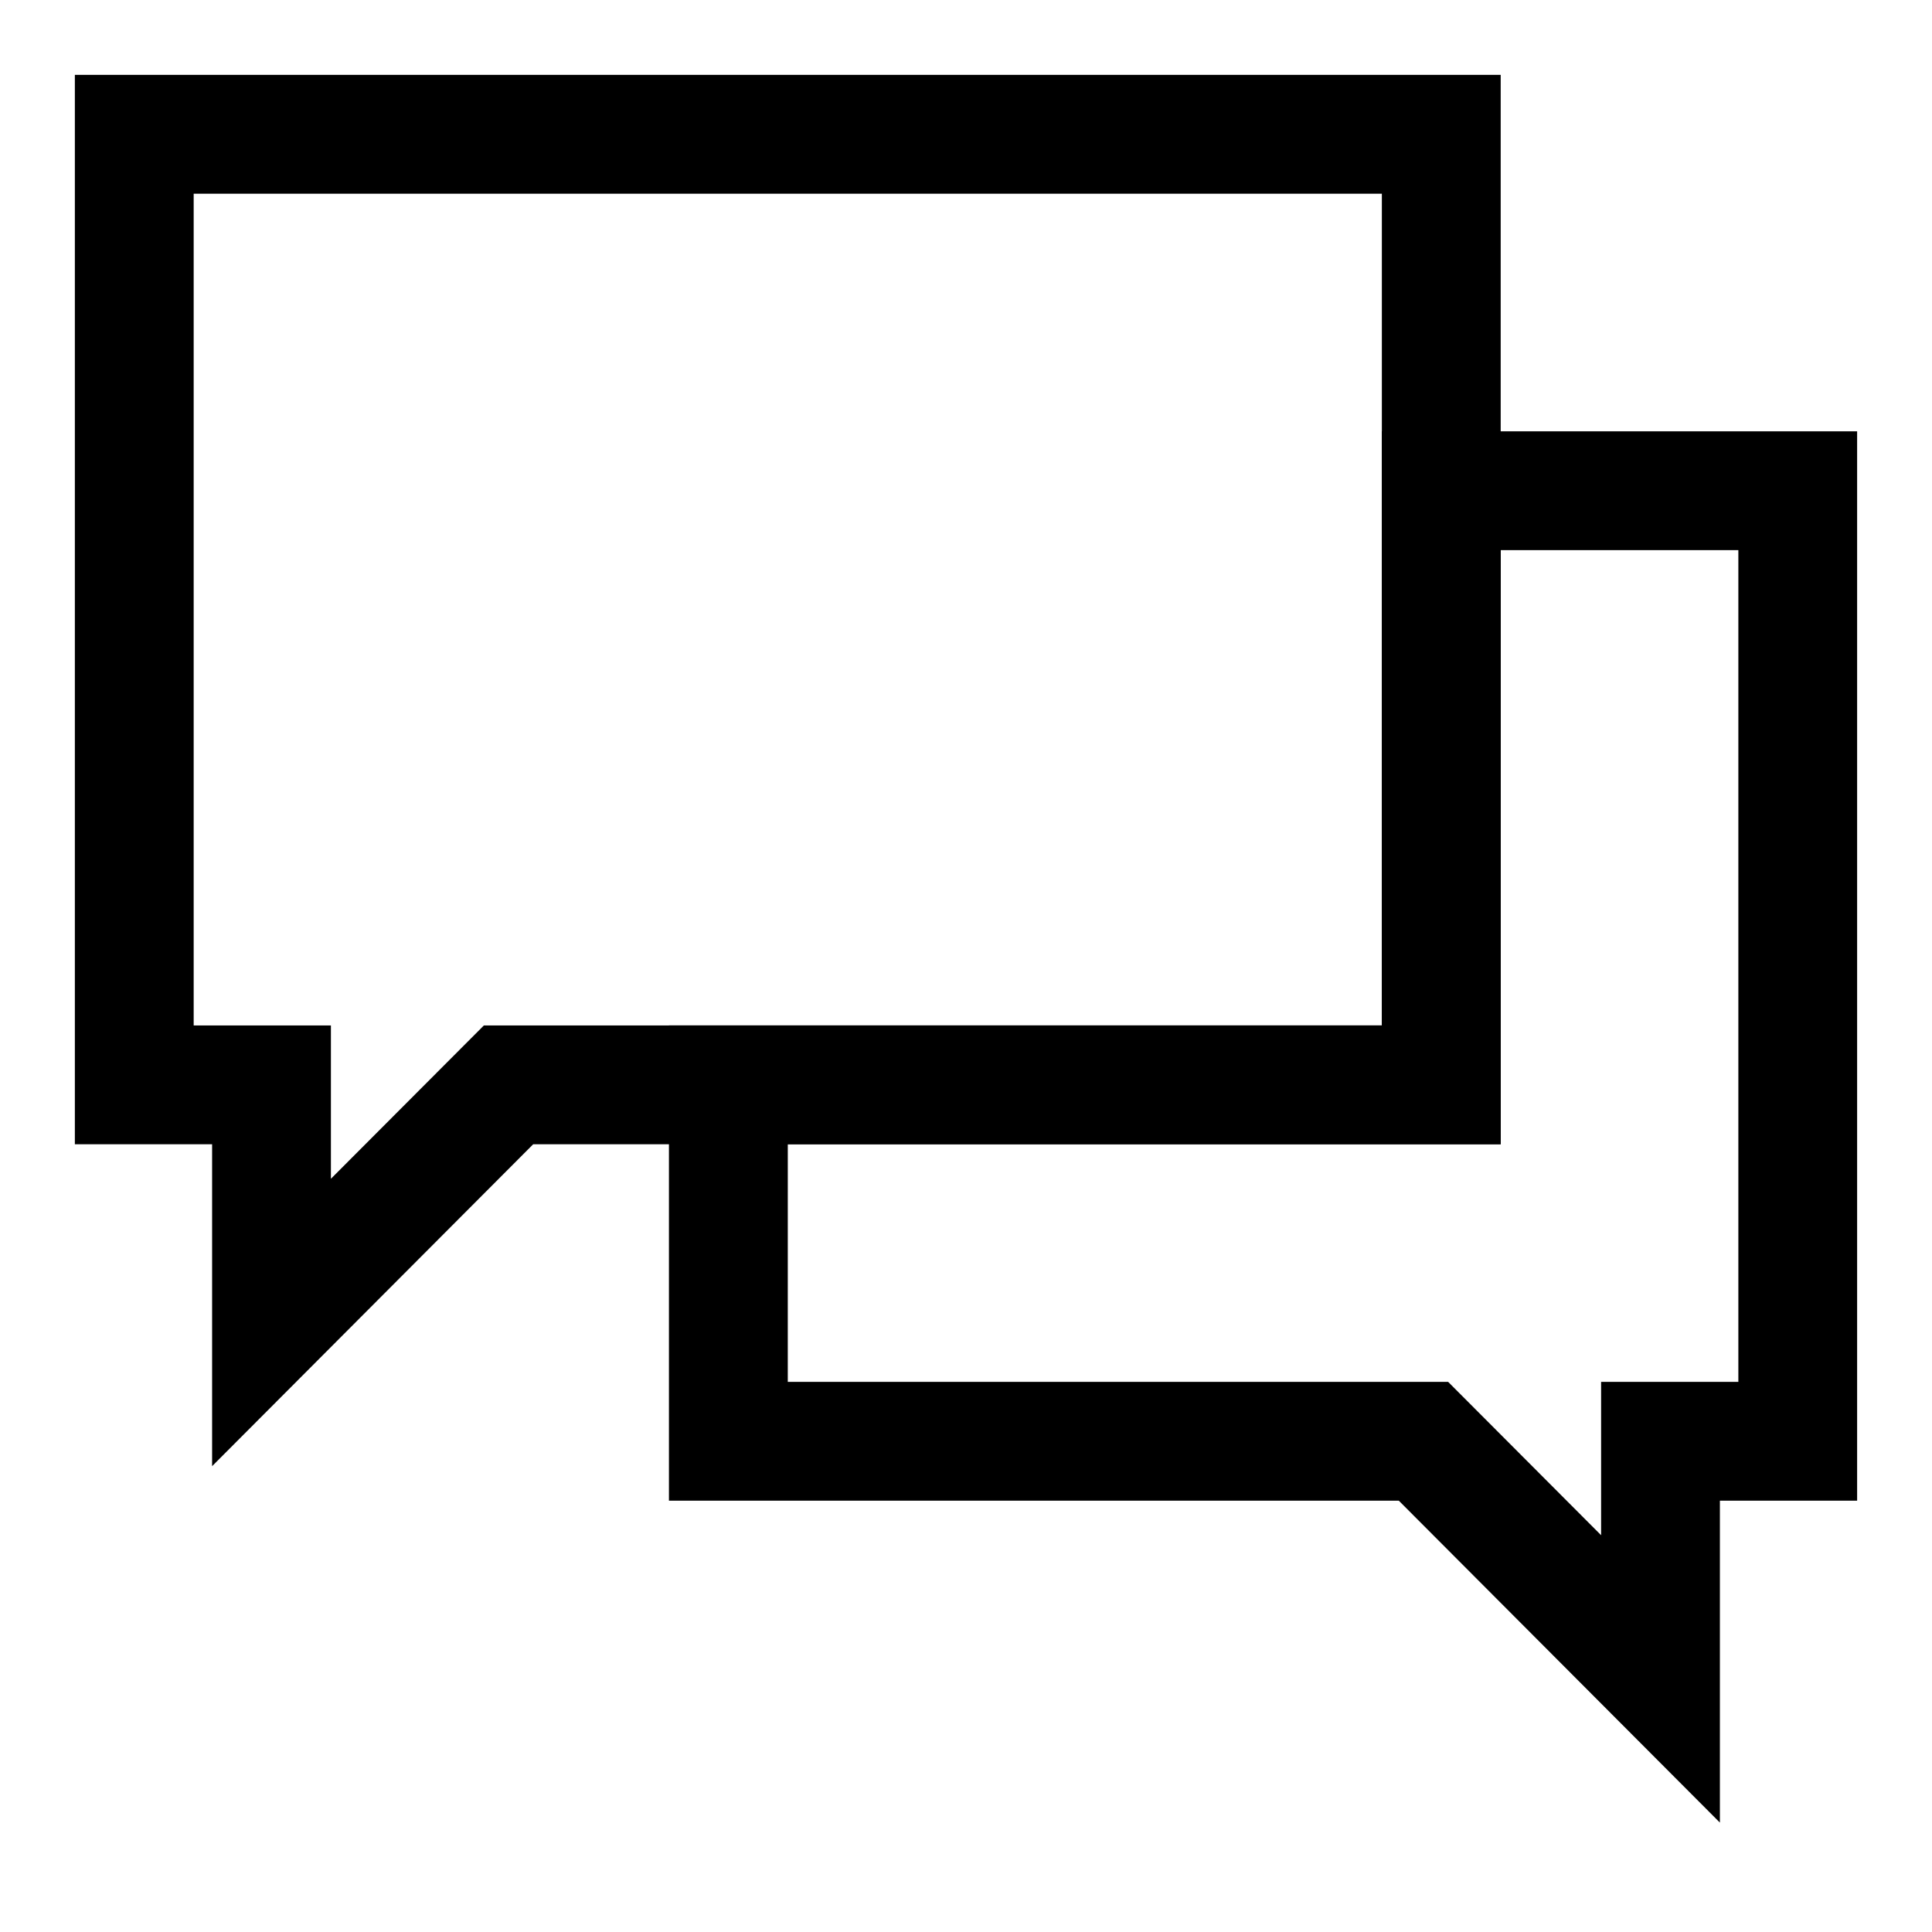 <?xml version="1.0" encoding="UTF-8"?>
<!-- Uploaded to: SVG Repo, www.svgrepo.com, Generator: SVG Repo Mixer Tools -->
<svg fill="#000000" width="800px" height="800px" version="1.1" viewBox="144 144 512 512" xmlns="http://www.w3.org/2000/svg">
 <g>
  <path d="m599.79 627.01-85.094-85.316h-193.42v-125.95h188.93v-157.44h125.95v283.39h-36.367zm-247.02-116.8h175l40.539 40.637v-40.637h36.371v-220.42h-62.977v157.44h-188.93z"/>
  <path d="m200.21 532.55v-85.316h-36.371v-283.39h377.86v283.39h-256.39zm-4.883-116.8h36.367v40.637l40.543-40.637h237.97v-220.42h-314.88z"/>
 </g>
</svg>